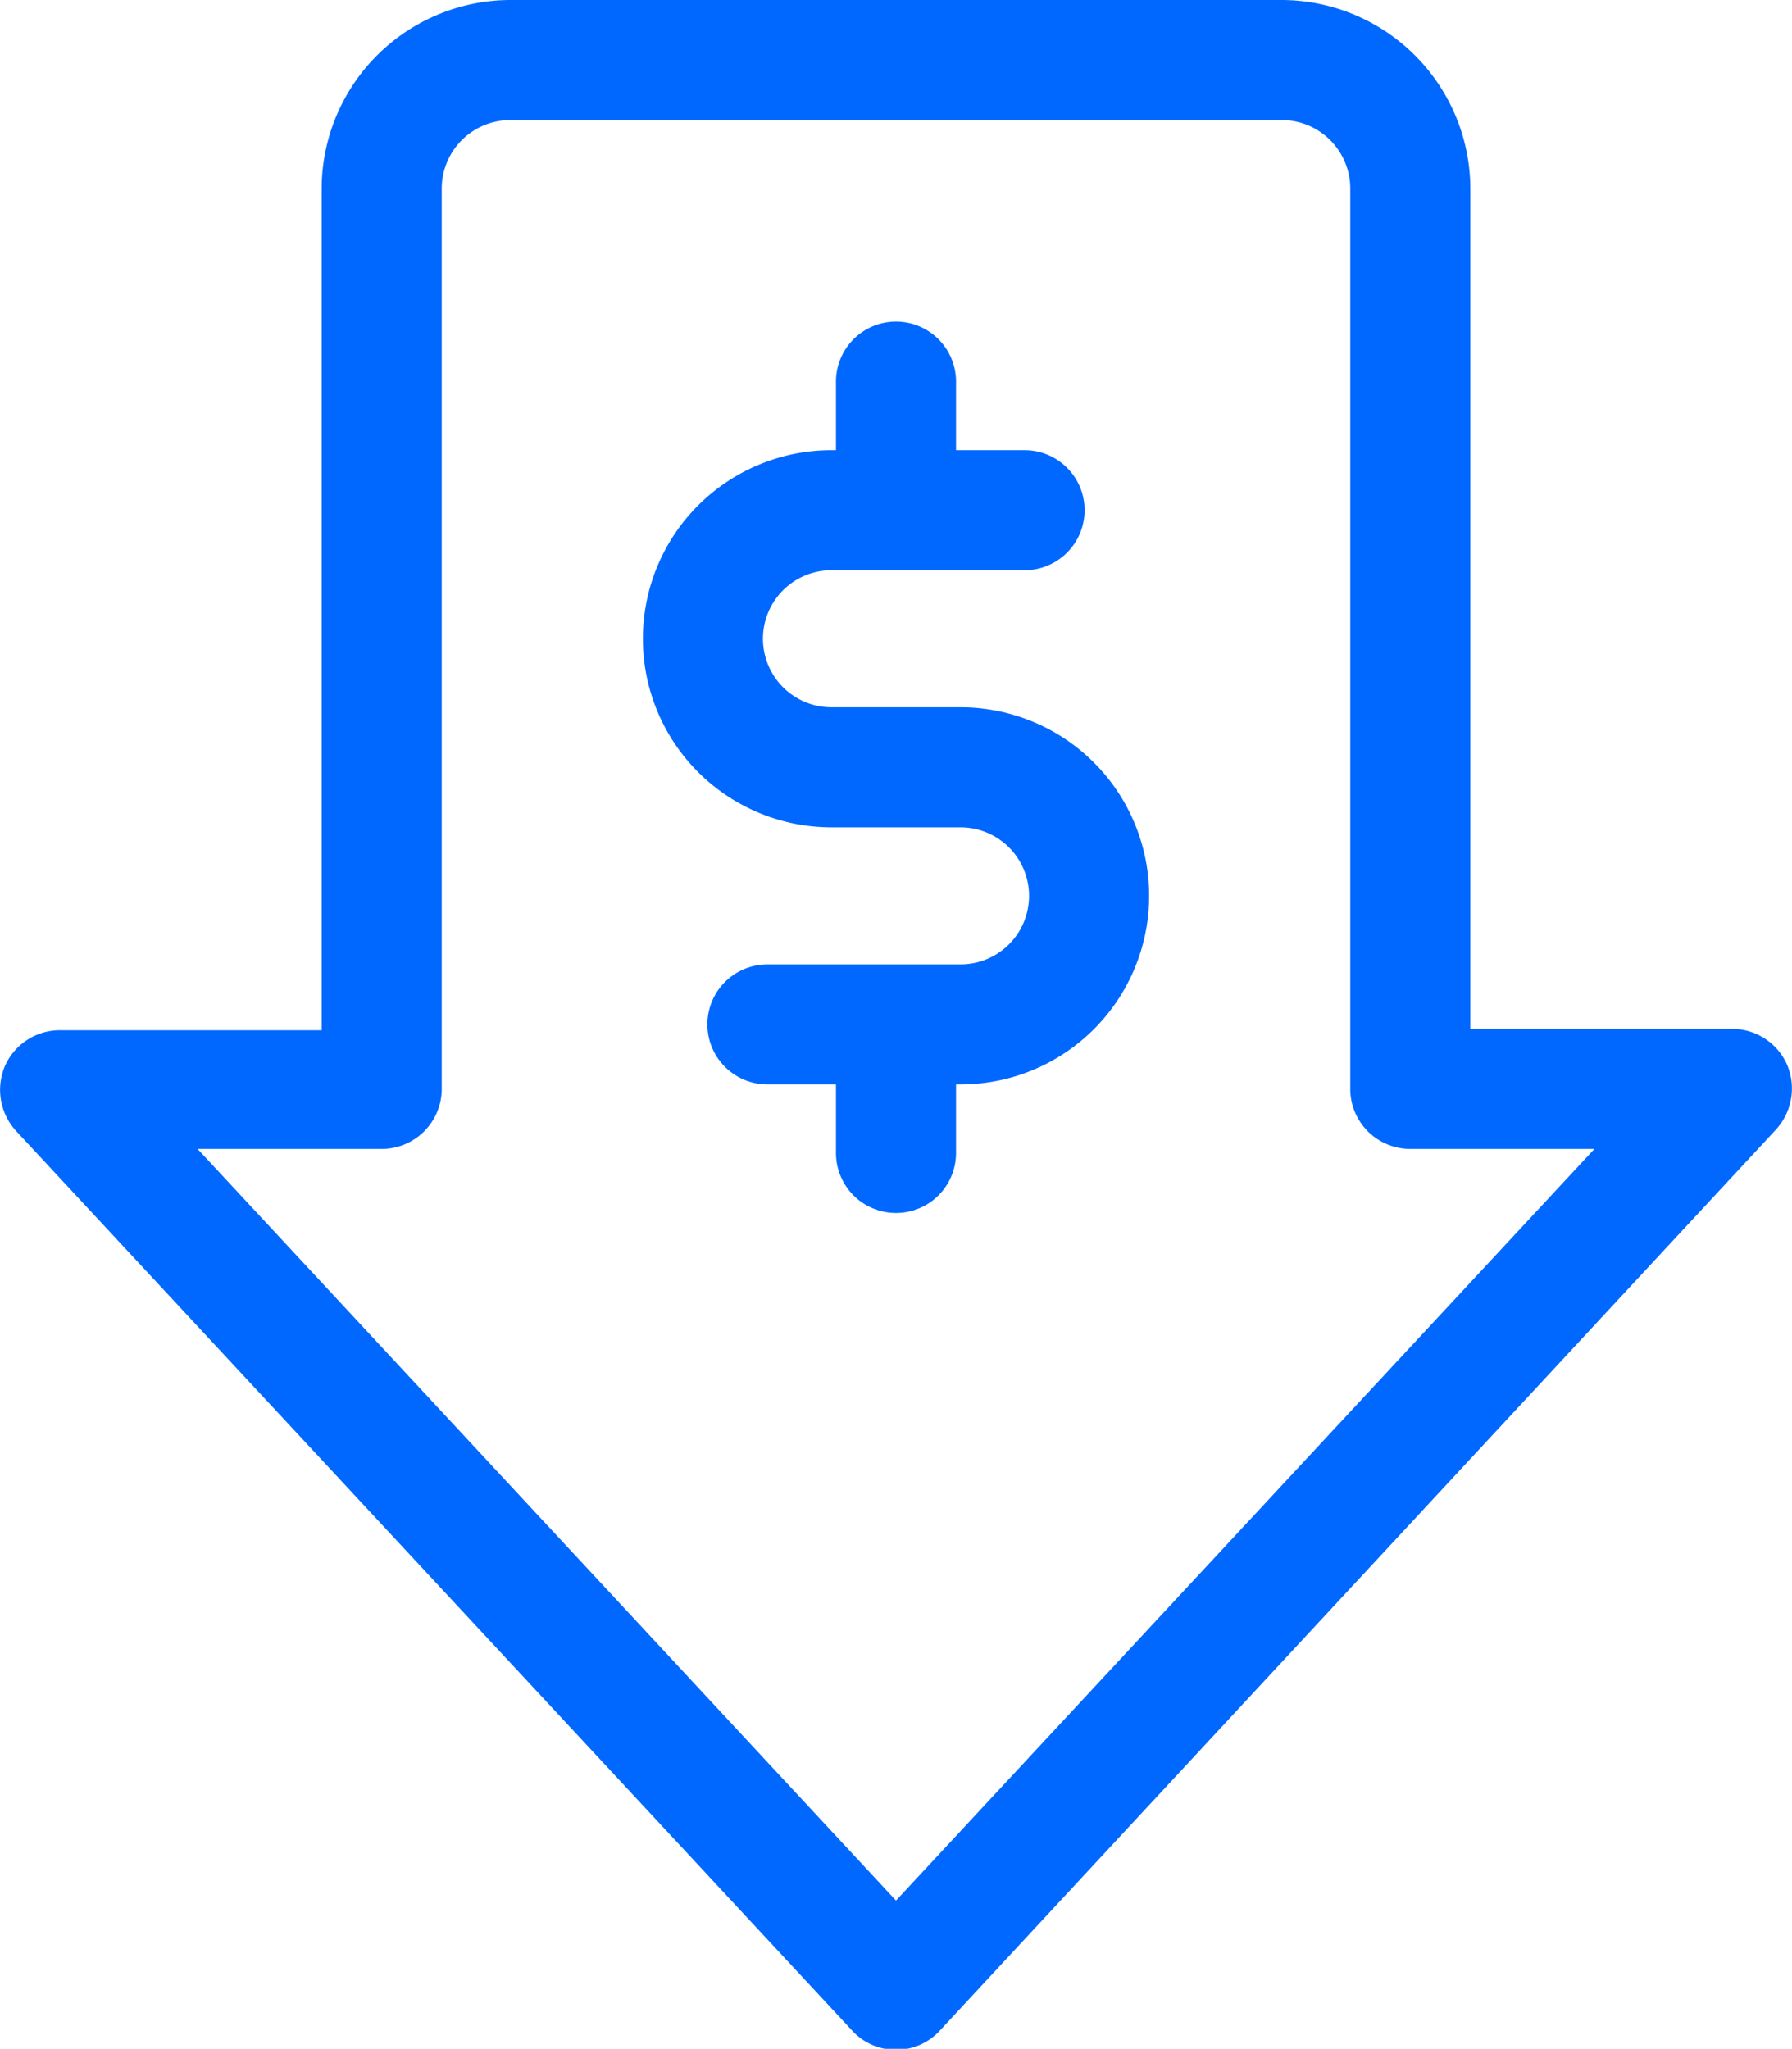<svg xmlns="http://www.w3.org/2000/svg" viewBox="0 0 40 45.74"><defs><style>.a{fill:#0068ff;}</style></defs><path class="a" d="M21.44,15.79H18.56a1.53,1.53,0,1,1,0-3.06h4.31a1.34,1.34,0,0,0,0-2.68H21.34V8.52a1.34,1.34,0,0,0-2.68,0v1.53h-.1a4.21,4.21,0,1,0,0,8.42h2.88a1.53,1.53,0,0,1,0,3.06H17.13a1.34,1.34,0,0,0,0,2.68h1.53v1.53a1.34,1.34,0,0,0,2.68,0V24.21h.1a4.21,4.21,0,0,0,0-8.42Z"/><path class="a" d="M39.89,23.77a1.34,1.34,0,0,0-1.23-.8H32.82V4.21A4.22,4.22,0,0,0,28.61,0H11.39A4.22,4.22,0,0,0,7.18,4.21V23H1.34a1.34,1.34,0,0,0-1.23.8,1.36,1.36,0,0,0,.25,1.45L19,45.31a1.33,1.33,0,0,0,2,0L39.64,25.22A1.36,1.36,0,0,0,39.89,23.77ZM20,42.43,4.41,25.65H8.52a1.34,1.34,0,0,0,1.34-1.34V4.21a1.53,1.53,0,0,1,1.53-1.53H28.61a1.53,1.53,0,0,1,1.53,1.53v20.1a1.34,1.34,0,0,0,1.34,1.34h4.11Z"/></svg>